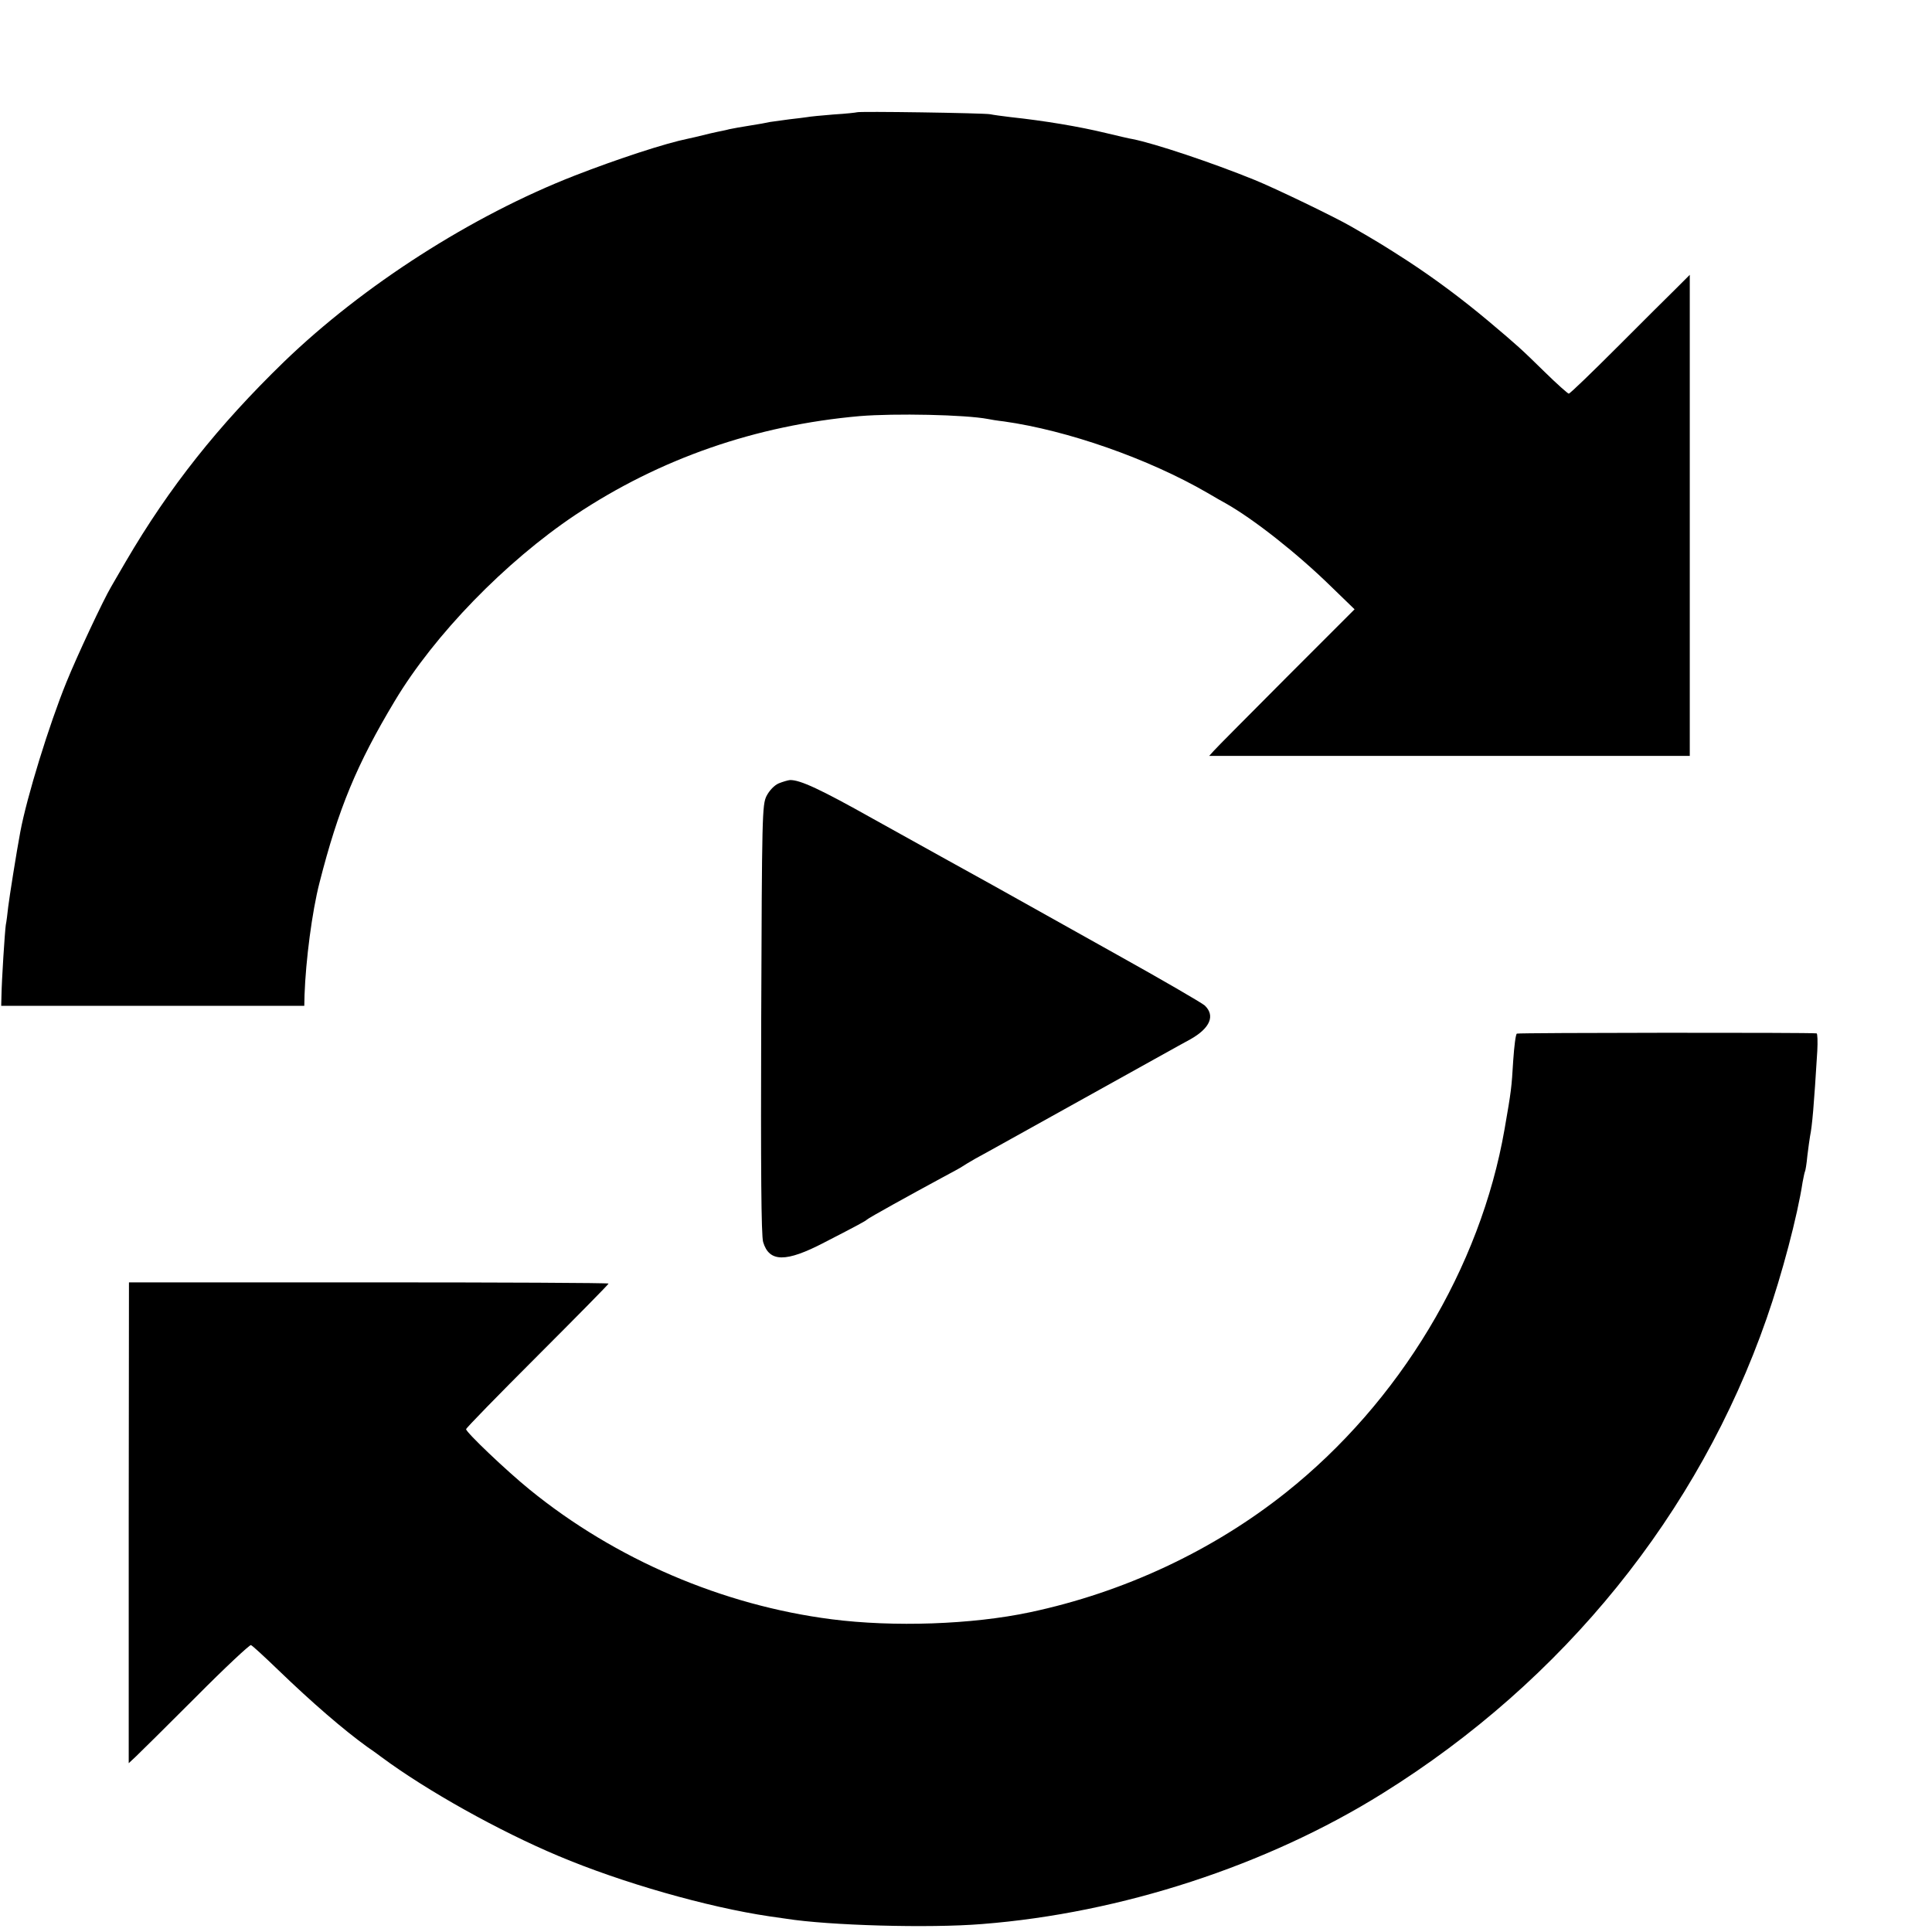 <?xml version="1.0" standalone="no"?>
<!DOCTYPE svg PUBLIC "-//W3C//DTD SVG 20010904//EN"
 "http://www.w3.org/TR/2001/REC-SVG-20010904/DTD/svg10.dtd">
<svg version="1.0" xmlns="http://www.w3.org/2000/svg"
 width="16pt" height="16pt" viewBox="0 0 16 16"
 preserveAspectRatio="xMidYMid meet">
<g transform="translate(0,16) scale(0.002,-0.002)"
fill="#000000" stroke="none">
<path d="M3548 7535 c-2 -1 -45 -6 -96 -9 -51 -4 -101 -9 -110 -11 -9 -1 -42
-6 -73 -9 -31 -4 -67 -9 -80 -11 -13 -3 -51 -10 -84 -15 -33 -5 -71 -12 -85
-15 -14 -4 -36 -8 -50 -11 -14 -3 -41 -9 -60 -14 -19 -5 -46 -11 -60 -14 -94
-19 -290 -83 -470 -153 -426 -166 -877 -455 -1205 -772 -271 -263 -474 -518
-654 -826 -29 -49 -56 -97 -61 -105 -32 -54 -141 -286 -185 -395 -71 -174
-164 -475 -191 -620 -16 -85 -45 -269 -50 -310 -3 -27 -7 -61 -10 -75 -4 -27
-17 -228 -18 -295 l-1 -40 628 0 627 0 1 45 c5 143 31 345 62 465 78 306 154
490 312 753 164 274 458 576 746 769 351 234 748 372 1179 410 146 12 437 6
531 -12 9 -2 39 -7 66 -10 263 -37 598 -154 843 -296 30 -18 64 -37 75 -43
117 -66 297 -208 437 -345 l97 -94 -282 -282 c-155 -156 -291 -292 -301 -304
l-19 -21 995 0 995 0 0 996 0 996 -54 -54 c-30 -29 -141 -140 -246 -245 -106
-106 -196 -193 -201 -193 -4 0 -49 40 -100 90 -98 96 -110 107 -231 209 -111
93 -222 176 -340 253 -90 58 -122 78 -230 140 -67 39 -316 159 -400 193 -177
72 -414 151 -505 169 -14 2 -63 14 -110 25 -111 27 -255 51 -395 66 -33 4 -71
9 -85 12 -26 5 -547 13 -552 8z"/>
<path d="M3224 4756 c-18 -8 -38 -29 -50 -52 -18 -37 -19 -75 -22 -924 -2
-622 0 -896 8 -923 25 -84 94 -85 253 -2 140 72 171 89 177 95 5 6 184 105
310 173 41 22 80 43 85 47 6 4 30 19 55 33 25 13 225 125 445 247 220 122 420
234 445 247 81 46 103 98 58 140 -13 11 -176 106 -363 210 -187 105 -419 234
-515 288 -96 53 -193 107 -215 119 -22 12 -148 82 -279 155 -219 123 -303 162
-345 161 -9 -1 -30 -7 -47 -14z"/>
<path d="M6281 3720 c-5 -3 -11 -52 -15 -110 -7 -116 -8 -125 -36 -286 -100
-574 -435 -1130 -905 -1504 -304 -242 -673 -414 -1060 -496 -240 -51 -565 -62
-822 -29 -451 58 -895 248 -1250 537 -96 78 -263 237 -263 250 0 5 133 141
295 303 162 162 295 297 295 300 0 3 -447 5 -993 5 l-993 0 -1 -995 0 -996 30
28 c16 15 128 126 248 246 120 121 223 217 228 215 5 -1 56 -48 113 -103 141
-136 271 -248 368 -318 14 -9 41 -29 60 -43 189 -140 487 -306 732 -409 263
-111 617 -212 873 -250 22 -3 54 -8 70 -10 176 -28 593 -40 812 -22 575 45
1179 242 1658 541 750 467 1309 1159 1590 1966 64 183 128 426 149 564 4 21 8
41 10 45 2 3 7 33 10 66 4 33 9 69 11 80 9 44 16 125 30 353 2 39 1 73 -3 73
-23 4 -1235 3 -1241 -1z"/>
</g>
</svg>

